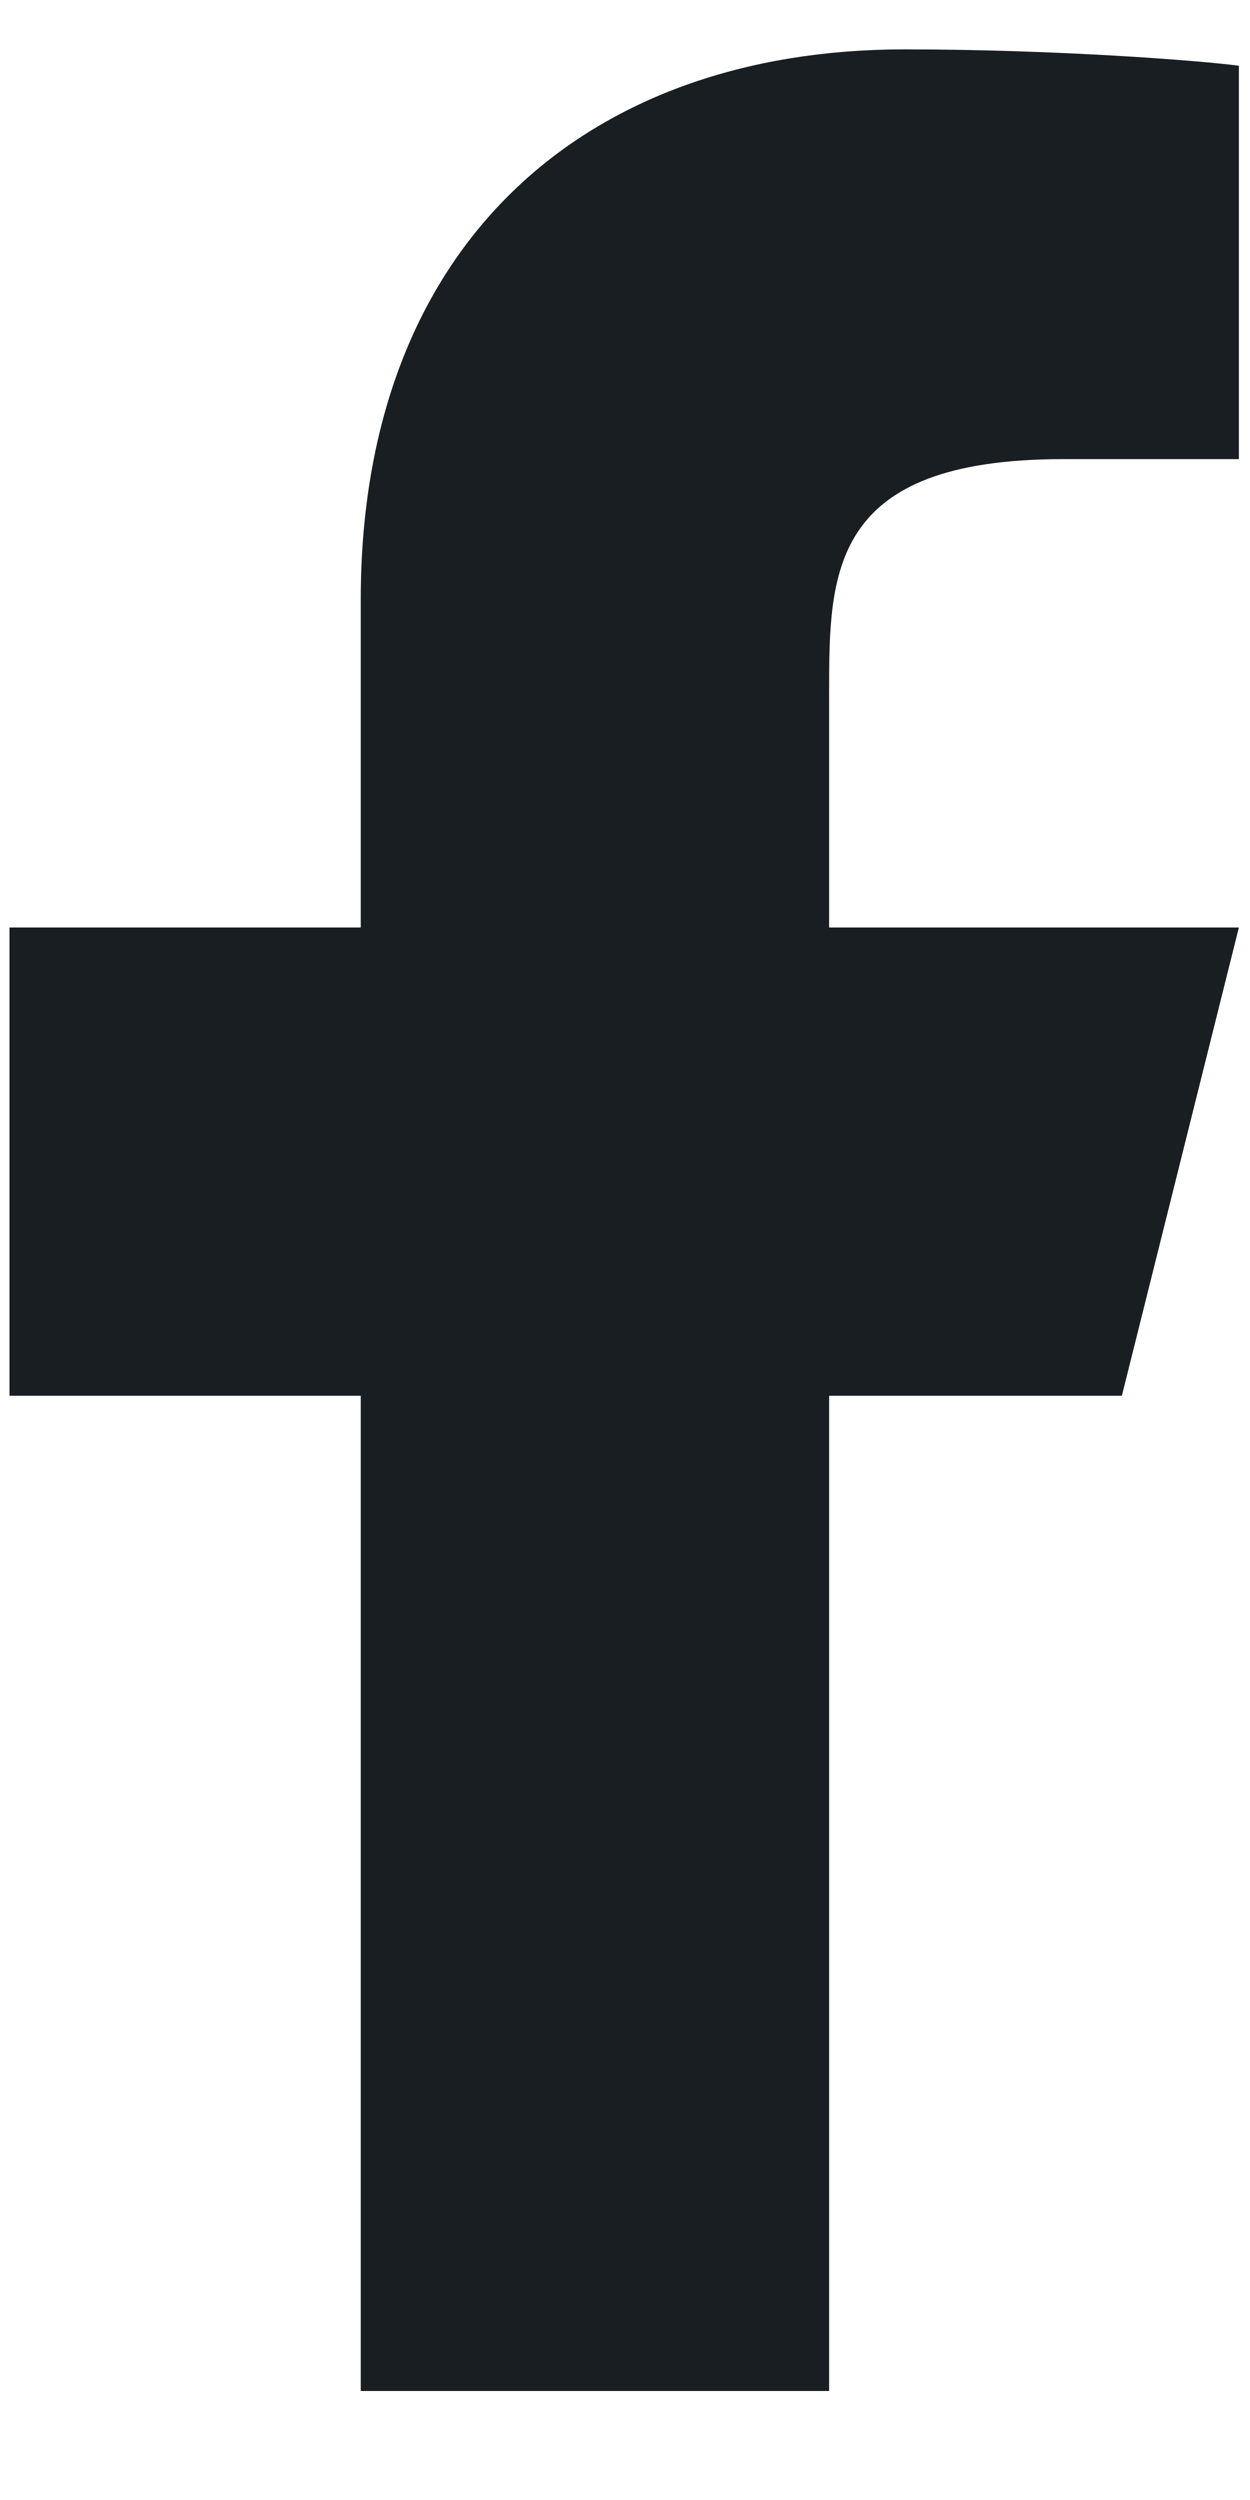 <svg width="10" height="20" viewBox="0 0 10 20" fill="none" xmlns="http://www.w3.org/2000/svg">
<path d="M6.633 11.166H8.975L9.911 7.42H6.633V5.546C6.633 4.582 6.633 3.673 8.506 3.673H9.911V0.526C9.606 0.485 8.453 0.395 7.235 0.395C4.692 0.395 2.886 1.946 2.886 4.797V7.42H0.076V11.166H2.886V19.128H6.633V11.166Z" fill="#191E22"/>
</svg>
